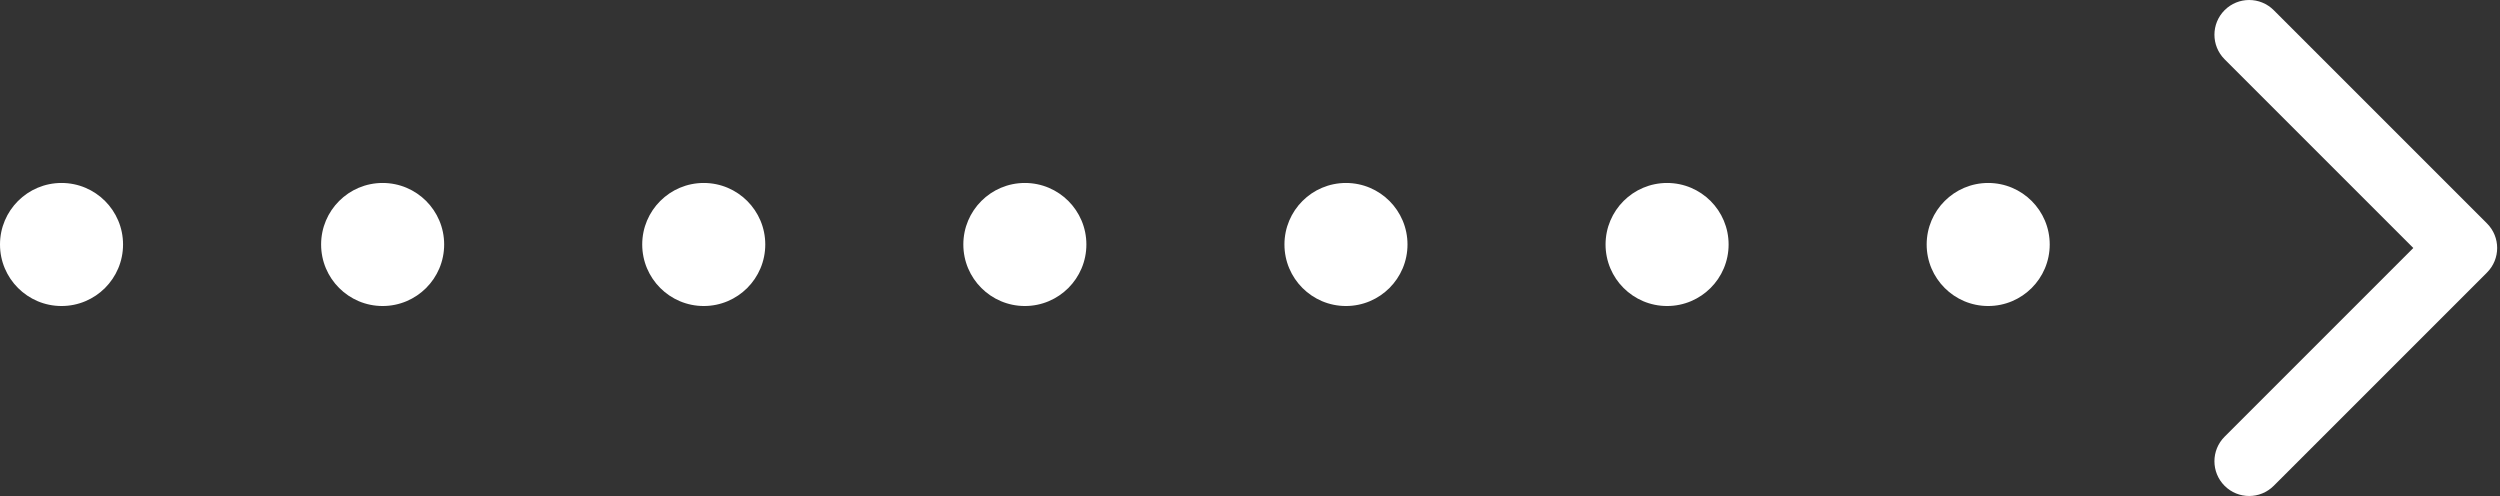<?xml version="1.0" encoding="UTF-8"?> <svg xmlns="http://www.w3.org/2000/svg" width="499" height="99" viewBox="0 0 499 99" fill="none"><rect x="0" y="0" width="499" height="99" fill="#333333" stroke="none"/> <circle cx="12.28" cy="48.8" r="12.28" fill="white"></circle> <circle cx="76.374" cy="48.8" r="12.28" fill="white"></circle> <circle cx="140.468" cy="48.8" r="12.28" fill="white"></circle> <circle cx="204.562" cy="48.8" r="12.28" fill="white"></circle> <circle cx="268.656" cy="48.8" r="12.28" fill="white"></circle> <circle cx="332.75" cy="48.8" r="12.28" fill="white"></circle> <circle cx="396.844" cy="48.8" r="12.28" fill="white"></circle> <path d="M496.403 54.401L453.835 96.968C451.127 99.677 446.737 99.677 444.03 96.968C441.323 94.261 441.323 89.871 444.03 87.165L481.697 49.499L444.031 11.835C441.324 9.127 441.324 4.738 444.031 2.031C446.738 -0.677 451.128 -0.677 453.836 2.031L496.404 44.599C497.758 45.953 498.434 47.725 498.434 49.499C498.434 51.274 497.756 53.048 496.403 54.401Z" fill="white"></path> </svg> 